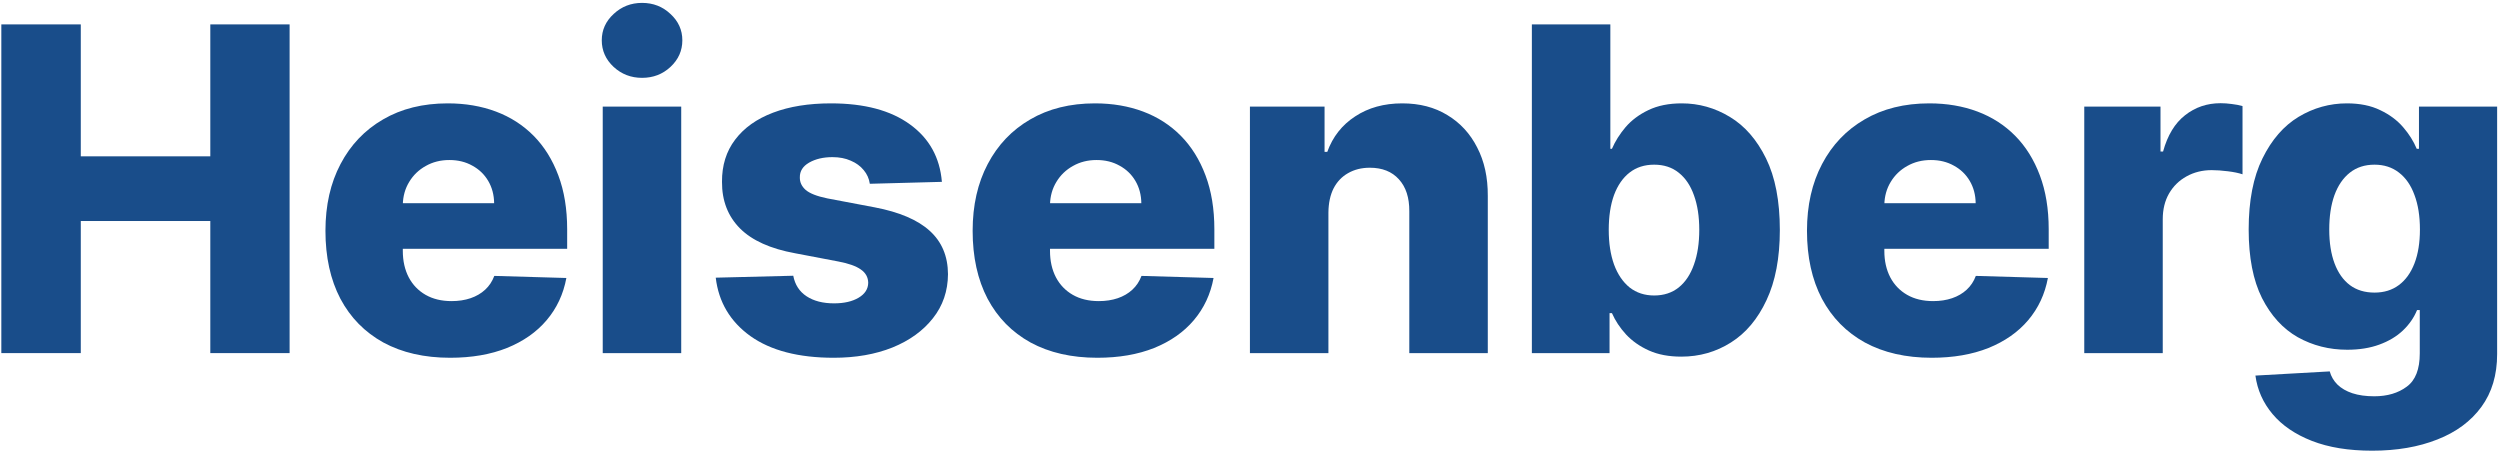<svg width="531" height="96" viewBox="0 0 531 96" fill="none" xmlns="http://www.w3.org/2000/svg">
<path d="M0.284 75V5.182H17.159V33.205H44.67V5.182H61.511V75H44.67V46.943H17.159V75H0.284Z" fill="#194D8A"/>
<path d="M95.614 75.989C90.137 75.989 85.409 74.909 81.432 72.75C77.478 70.568 74.432 67.466 72.296 63.443C70.182 59.398 69.125 54.591 69.125 49.023C69.125 43.614 70.193 38.886 72.33 34.841C74.466 30.773 77.478 27.614 81.364 25.364C85.25 23.091 89.83 21.955 95.103 21.955C98.83 21.955 102.239 22.534 105.33 23.693C108.421 24.852 111.091 26.568 113.341 28.841C115.591 31.114 117.341 33.92 118.591 37.261C119.841 40.58 120.466 44.386 120.466 48.682V52.841H74.955V43.159H104.955C104.932 41.386 104.512 39.807 103.693 38.42C102.875 37.034 101.75 35.955 100.318 35.182C98.909 34.386 97.284 33.989 95.443 33.989C93.58 33.989 91.909 34.409 90.432 35.25C88.955 36.068 87.784 37.193 86.921 38.625C86.057 40.034 85.603 41.636 85.557 43.432V53.284C85.557 55.42 85.978 57.295 86.818 58.909C87.659 60.5 88.853 61.739 90.398 62.625C91.943 63.511 93.784 63.955 95.921 63.955C97.398 63.955 98.739 63.75 99.943 63.341C101.148 62.932 102.182 62.33 103.046 61.534C103.909 60.739 104.557 59.761 104.989 58.602L120.296 59.045C119.659 62.477 118.262 65.466 116.103 68.011C113.966 70.534 111.159 72.5 107.682 73.909C104.205 75.296 100.182 75.989 95.614 75.989Z" fill="#194D8A"/>
<path d="M128.02 75V22.636H144.691V75H128.02ZM136.373 16.534C134.032 16.534 132.02 15.761 130.339 14.216C128.657 12.648 127.816 10.761 127.816 8.557C127.816 6.375 128.657 4.511 130.339 2.966C132.02 1.398 134.032 0.614 136.373 0.614C138.736 0.614 140.748 1.398 142.407 2.966C144.089 4.511 144.929 6.375 144.929 8.557C144.929 10.761 144.089 12.648 142.407 14.216C140.748 15.761 138.736 16.534 136.373 16.534Z" fill="#194D8A"/>
<path d="M200.057 38.625L184.751 39.034C184.592 37.943 184.16 36.977 183.455 36.136C182.751 35.273 181.83 34.602 180.694 34.125C179.58 33.625 178.285 33.375 176.807 33.375C174.876 33.375 173.228 33.761 171.864 34.534C170.523 35.307 169.864 36.352 169.887 37.67C169.864 38.693 170.273 39.58 171.114 40.33C171.978 41.08 173.512 41.682 175.717 42.136L185.807 44.045C191.035 45.045 194.921 46.705 197.467 49.023C200.035 51.341 201.33 54.409 201.353 58.227C201.33 61.818 200.262 64.943 198.148 67.602C196.057 70.261 193.194 72.33 189.557 73.807C185.921 75.261 181.762 75.989 177.08 75.989C169.603 75.989 163.705 74.455 159.387 71.386C155.092 68.296 152.637 64.159 152.023 58.977L168.489 58.568C168.853 60.477 169.796 61.932 171.319 62.932C172.842 63.932 174.785 64.432 177.148 64.432C179.285 64.432 181.023 64.034 182.364 63.239C183.705 62.443 184.387 61.386 184.41 60.068C184.387 58.886 183.864 57.943 182.842 57.239C181.819 56.511 180.217 55.943 178.035 55.534L168.898 53.795C163.648 52.841 159.739 51.08 157.171 48.511C154.603 45.92 153.33 42.625 153.353 38.625C153.33 35.125 154.262 32.136 156.148 29.659C158.035 27.159 160.717 25.25 164.194 23.932C167.671 22.614 171.773 21.955 176.501 21.955C183.592 21.955 189.182 23.443 193.273 26.421C197.364 29.375 199.626 33.443 200.057 38.625Z" fill="#194D8A"/>
<path d="M233.078 75.989C227.6 75.989 222.873 74.909 218.896 72.75C214.941 70.568 211.896 67.466 209.759 63.443C207.646 59.398 206.589 54.591 206.589 49.023C206.589 43.614 207.657 38.886 209.794 34.841C211.93 30.773 214.941 27.614 218.828 25.364C222.714 23.091 227.294 21.955 232.566 21.955C236.294 21.955 239.703 22.534 242.794 23.693C245.884 24.852 248.555 26.568 250.805 28.841C253.055 31.114 254.805 33.92 256.055 37.261C257.305 40.58 257.93 44.386 257.93 48.682V52.841H212.419V43.159H242.419C242.396 41.386 241.975 39.807 241.157 38.42C240.339 37.034 239.214 35.955 237.782 35.182C236.373 34.386 234.748 33.989 232.907 33.989C231.044 33.989 229.373 34.409 227.896 35.25C226.419 36.068 225.248 37.193 224.384 38.625C223.521 40.034 223.066 41.636 223.021 43.432V53.284C223.021 55.42 223.441 57.295 224.282 58.909C225.123 60.5 226.316 61.739 227.862 62.625C229.407 63.511 231.248 63.955 233.384 63.955C234.862 63.955 236.203 63.75 237.407 63.341C238.612 62.932 239.646 62.33 240.509 61.534C241.373 60.739 242.021 59.761 242.453 58.602L257.759 59.045C257.123 62.477 255.725 65.466 253.566 68.011C251.43 70.534 248.623 72.5 245.146 73.909C241.669 75.296 237.646 75.989 233.078 75.989Z" fill="#194D8A"/>
<path d="M282.155 45.136V75H265.484V22.636H281.336V32.25H281.916C283.075 29.046 285.052 26.534 287.848 24.716C290.643 22.875 293.973 21.955 297.836 21.955C301.518 21.955 304.711 22.784 307.416 24.443C310.143 26.08 312.257 28.375 313.757 31.33C315.28 34.261 316.03 37.693 316.007 41.625V75H299.336V44.898C299.359 41.989 298.62 39.716 297.12 38.08C295.643 36.443 293.586 35.625 290.95 35.625C289.2 35.625 287.655 36.011 286.314 36.784C284.995 37.534 283.973 38.614 283.245 40.023C282.541 41.432 282.177 43.136 282.155 45.136Z" fill="#194D8A"/>
<path d="M325.368 75V5.182H342.038V31.602H342.379C343.061 30.011 344.027 28.477 345.277 27C346.55 25.523 348.163 24.318 350.118 23.386C352.095 22.432 354.459 21.955 357.209 21.955C360.845 21.955 364.243 22.909 367.402 24.818C370.584 26.727 373.152 29.671 375.106 33.648C377.061 37.625 378.038 42.693 378.038 48.852C378.038 54.784 377.095 59.75 375.209 63.75C373.345 67.75 370.822 70.75 367.641 72.75C364.481 74.75 360.97 75.75 357.106 75.75C354.47 75.75 352.186 75.318 350.254 74.455C348.322 73.591 346.697 72.455 345.379 71.046C344.084 69.636 343.084 68.125 342.379 66.511H341.868V75H325.368ZM341.697 48.818C341.697 51.636 342.072 54.091 342.822 56.182C343.595 58.273 344.697 59.898 346.129 61.057C347.584 62.193 349.322 62.761 351.345 62.761C353.391 62.761 355.129 62.193 356.561 61.057C357.993 59.898 359.072 58.273 359.8 56.182C360.55 54.091 360.925 51.636 360.925 48.818C360.925 46 360.55 43.557 359.8 41.489C359.072 39.42 357.993 37.818 356.561 36.682C355.152 35.545 353.413 34.977 351.345 34.977C349.3 34.977 347.561 35.534 346.129 36.648C344.697 37.761 343.595 39.352 342.822 41.42C342.072 43.489 341.697 45.955 341.697 48.818Z" fill="#194D8A"/>
<path d="M410.291 75.989C404.814 75.989 400.087 74.909 396.11 72.75C392.155 70.568 389.11 67.466 386.973 63.443C384.86 59.398 383.803 54.591 383.803 49.023C383.803 43.614 384.871 38.886 387.007 34.841C389.144 30.773 392.155 27.614 396.041 25.364C399.928 23.091 404.507 21.955 409.78 21.955C413.507 21.955 416.916 22.534 420.007 23.693C423.098 24.852 425.769 26.568 428.019 28.841C430.269 31.114 432.019 33.92 433.269 37.261C434.519 40.58 435.144 44.386 435.144 48.682V52.841H389.632V43.159H419.632C419.61 41.386 419.189 39.807 418.371 38.42C417.553 37.034 416.428 35.955 414.996 35.182C413.587 34.386 411.962 33.989 410.121 33.989C408.257 33.989 406.587 34.409 405.11 35.25C403.632 36.068 402.462 37.193 401.598 38.625C400.735 40.034 400.28 41.636 400.235 43.432V53.284C400.235 55.42 400.655 57.295 401.496 58.909C402.337 60.5 403.53 61.739 405.075 62.625C406.621 63.511 408.462 63.955 410.598 63.955C412.075 63.955 413.416 63.75 414.621 63.341C415.825 62.932 416.86 62.33 417.723 61.534C418.587 60.739 419.235 59.761 419.666 58.602L434.973 59.045C434.337 62.477 432.939 65.466 430.78 68.011C428.644 70.534 425.837 72.5 422.36 73.909C418.882 75.296 414.86 75.989 410.291 75.989Z" fill="#194D8A"/>
<path d="M442.698 75V22.636H458.891V32.182H459.436C460.391 28.727 461.948 26.159 464.107 24.477C466.266 22.773 468.777 21.921 471.641 21.921C472.414 21.921 473.209 21.977 474.027 22.091C474.846 22.182 475.607 22.33 476.311 22.534V37.023C475.516 36.75 474.471 36.534 473.175 36.375C471.902 36.216 470.766 36.136 469.766 36.136C467.789 36.136 466.005 36.58 464.414 37.466C462.846 38.33 461.607 39.545 460.698 41.114C459.811 42.659 459.368 44.477 459.368 46.568V75H442.698Z" fill="#194D8A"/>
<path d="M503.834 95.727C498.857 95.727 494.596 95.034 491.05 93.648C487.505 92.261 484.721 90.364 482.698 87.955C480.675 85.546 479.459 82.818 479.05 79.773L494.834 78.886C495.13 79.955 495.675 80.886 496.471 81.682C497.289 82.477 498.346 83.091 499.641 83.523C500.959 83.955 502.505 84.171 504.278 84.171C507.073 84.171 509.38 83.489 511.198 82.125C513.039 80.784 513.959 78.432 513.959 75.068V65.864H513.38C512.721 67.477 511.721 68.921 510.38 70.193C509.039 71.466 507.368 72.466 505.368 73.193C503.391 73.921 501.119 74.284 498.55 74.284C494.732 74.284 491.232 73.398 488.05 71.625C484.891 69.83 482.357 67.057 480.448 63.307C478.562 59.534 477.618 54.682 477.618 48.75C477.618 42.636 478.596 37.602 480.55 33.648C482.505 29.671 485.062 26.727 488.221 24.818C491.403 22.909 494.823 21.955 498.482 21.955C501.232 21.955 503.584 22.432 505.539 23.386C507.516 24.318 509.141 25.523 510.414 27C511.687 28.477 512.653 30.011 513.312 31.602H513.789V22.636H530.391V75.205C530.391 79.636 529.278 83.375 527.05 86.421C524.823 89.466 521.709 91.773 517.709 93.341C513.709 94.932 509.084 95.727 503.834 95.727ZM504.346 62.148C506.368 62.148 508.096 61.614 509.528 60.545C510.959 59.477 512.062 57.943 512.834 55.943C513.607 53.943 513.993 51.545 513.993 48.75C513.993 45.909 513.607 43.466 512.834 41.42C512.084 39.352 510.982 37.761 509.528 36.648C508.096 35.534 506.368 34.977 504.346 34.977C502.278 34.977 500.528 35.545 499.096 36.682C497.664 37.818 496.573 39.42 495.823 41.489C495.096 43.534 494.732 45.955 494.732 48.75C494.732 51.545 495.107 53.943 495.857 55.943C496.607 57.943 497.687 59.477 499.096 60.545C500.528 61.614 502.278 62.148 504.346 62.148Z" fill="#194D8A"/>
</svg>

